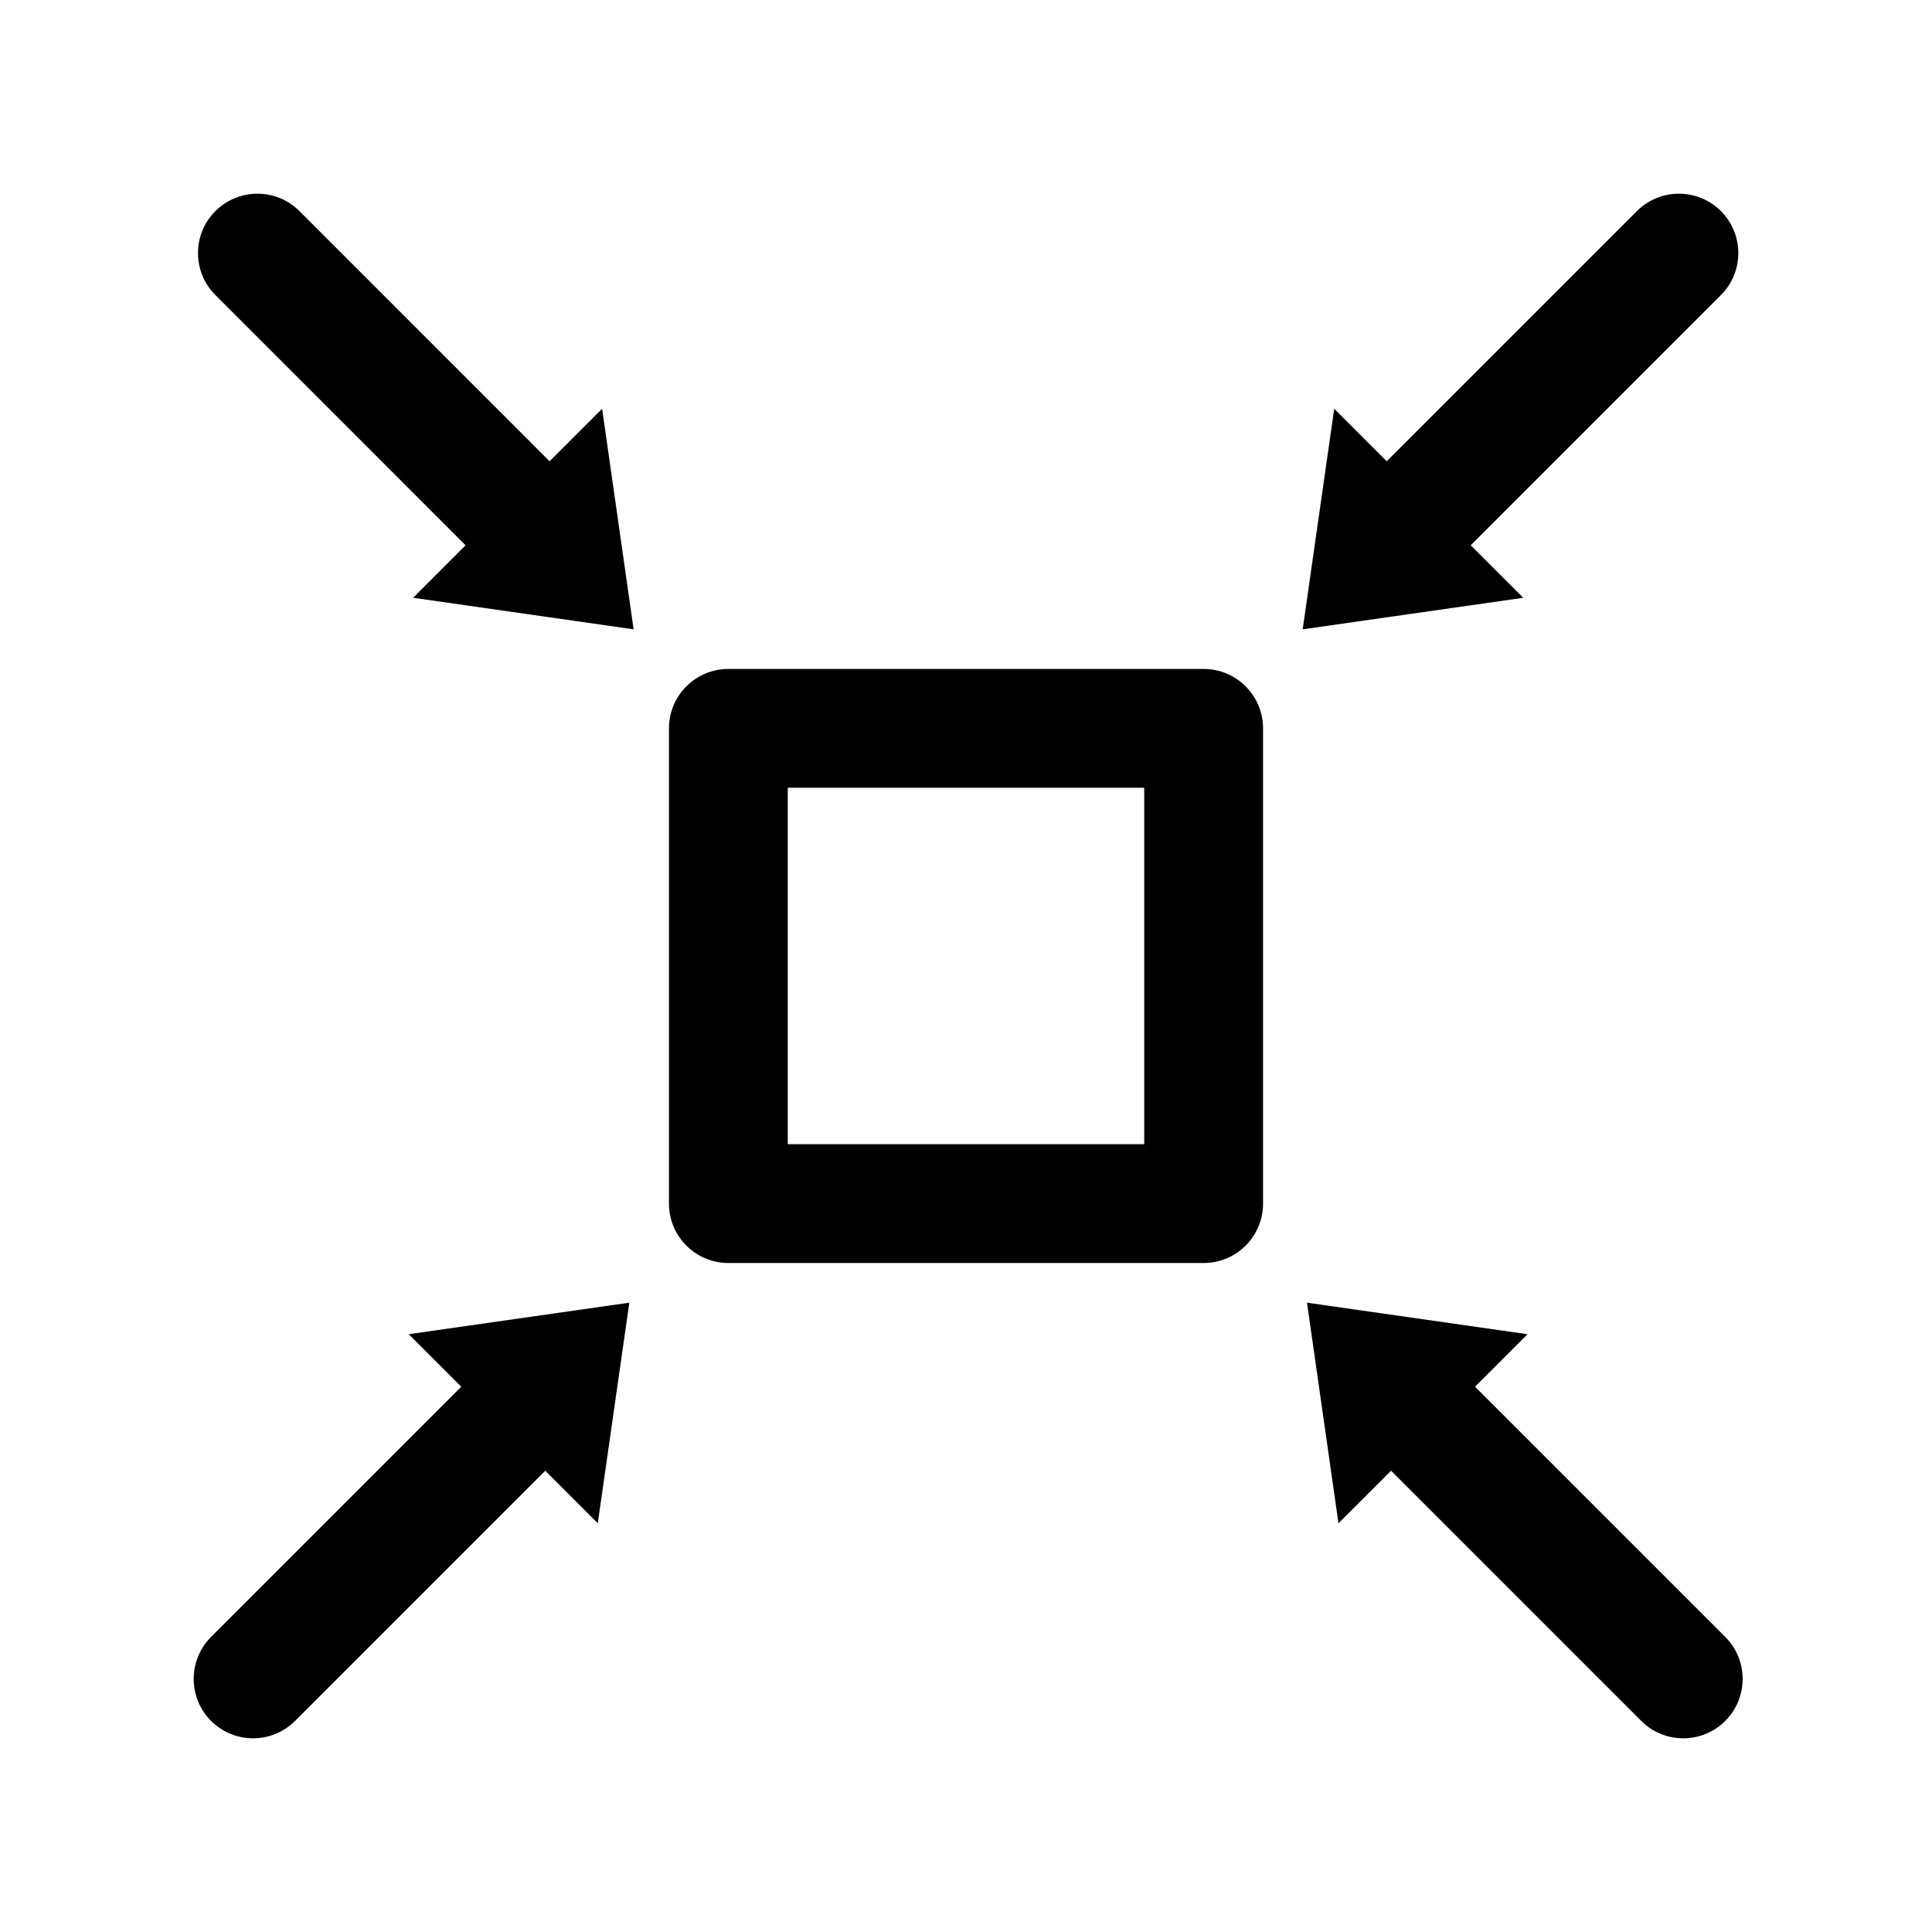 <?xml version="1.0" encoding="UTF-8"?>
<!-- Uploaded to: ICON Repo, www.iconrepo.com, Generator: ICON Repo Mixer Tools -->
<svg fill="#000000" width="800px" height="800px" version="1.1" viewBox="144 144 512 512" xmlns="http://www.w3.org/2000/svg">
 <g fill-rule="evenodd">
  <path d="m478.72 337.02c0-8.691-7.055-15.742-15.742-15.742h-125.95c-8.691 0-15.742 7.055-15.742 15.742v125.95c0 8.691 7.055 15.742 15.742 15.742h125.95c8.691 0 15.742-7.055 15.742-15.742zm-125.95 15.742v94.465h94.465v-94.465z"/>
  <path d="m547.68 302.42-58.457 8.359 8.359-58.457z"/>
  <path d="m577.8 199.94-72.988 72.988c-6.141 6.141-6.141 16.121 0 22.262s16.121 6.141 22.262 0c29.535-29.535 72.988-72.988 72.988-72.988 6.141-6.141 6.141-16.121 0-22.262s-16.121-6.141-22.262 0z"/>
  <path d="m303.57 252.32 8.344 58.457-58.441-8.359z"/>
  <path d="m201.09 222.2s43.438 43.453 72.973 72.988c6.156 6.141 16.121 6.141 22.262 0 6.156-6.141 6.156-16.121 0-22.262-29.52-29.535-72.973-72.988-72.973-72.988-6.141-6.141-16.121-6.141-22.262 0-6.156 6.141-6.156 16.121 0 22.262z"/>
  <path d="m498.71 547.68-8.344-58.457 58.441 8.359z"/>
  <path d="m601.21 577.8-72.988-72.988c-6.141-6.141-16.121-6.141-22.262 0s-6.141 16.121 0 22.262c29.535 29.535 72.988 72.988 72.988 72.988 6.141 6.141 16.121 6.141 22.262 0s6.141-16.121 0-22.262z"/>
  <path d="m252.32 497.58 58.457-8.359-8.359 58.457z"/>
  <path d="m222.2 600.06s43.453-43.453 72.988-72.988c6.141-6.141 6.141-16.121 0-22.262s-16.121-6.141-22.262 0l-72.988 72.988c-6.141 6.141-6.141 16.121 0 22.262s16.121 6.141 22.262 0z"/>
 </g>
</svg>